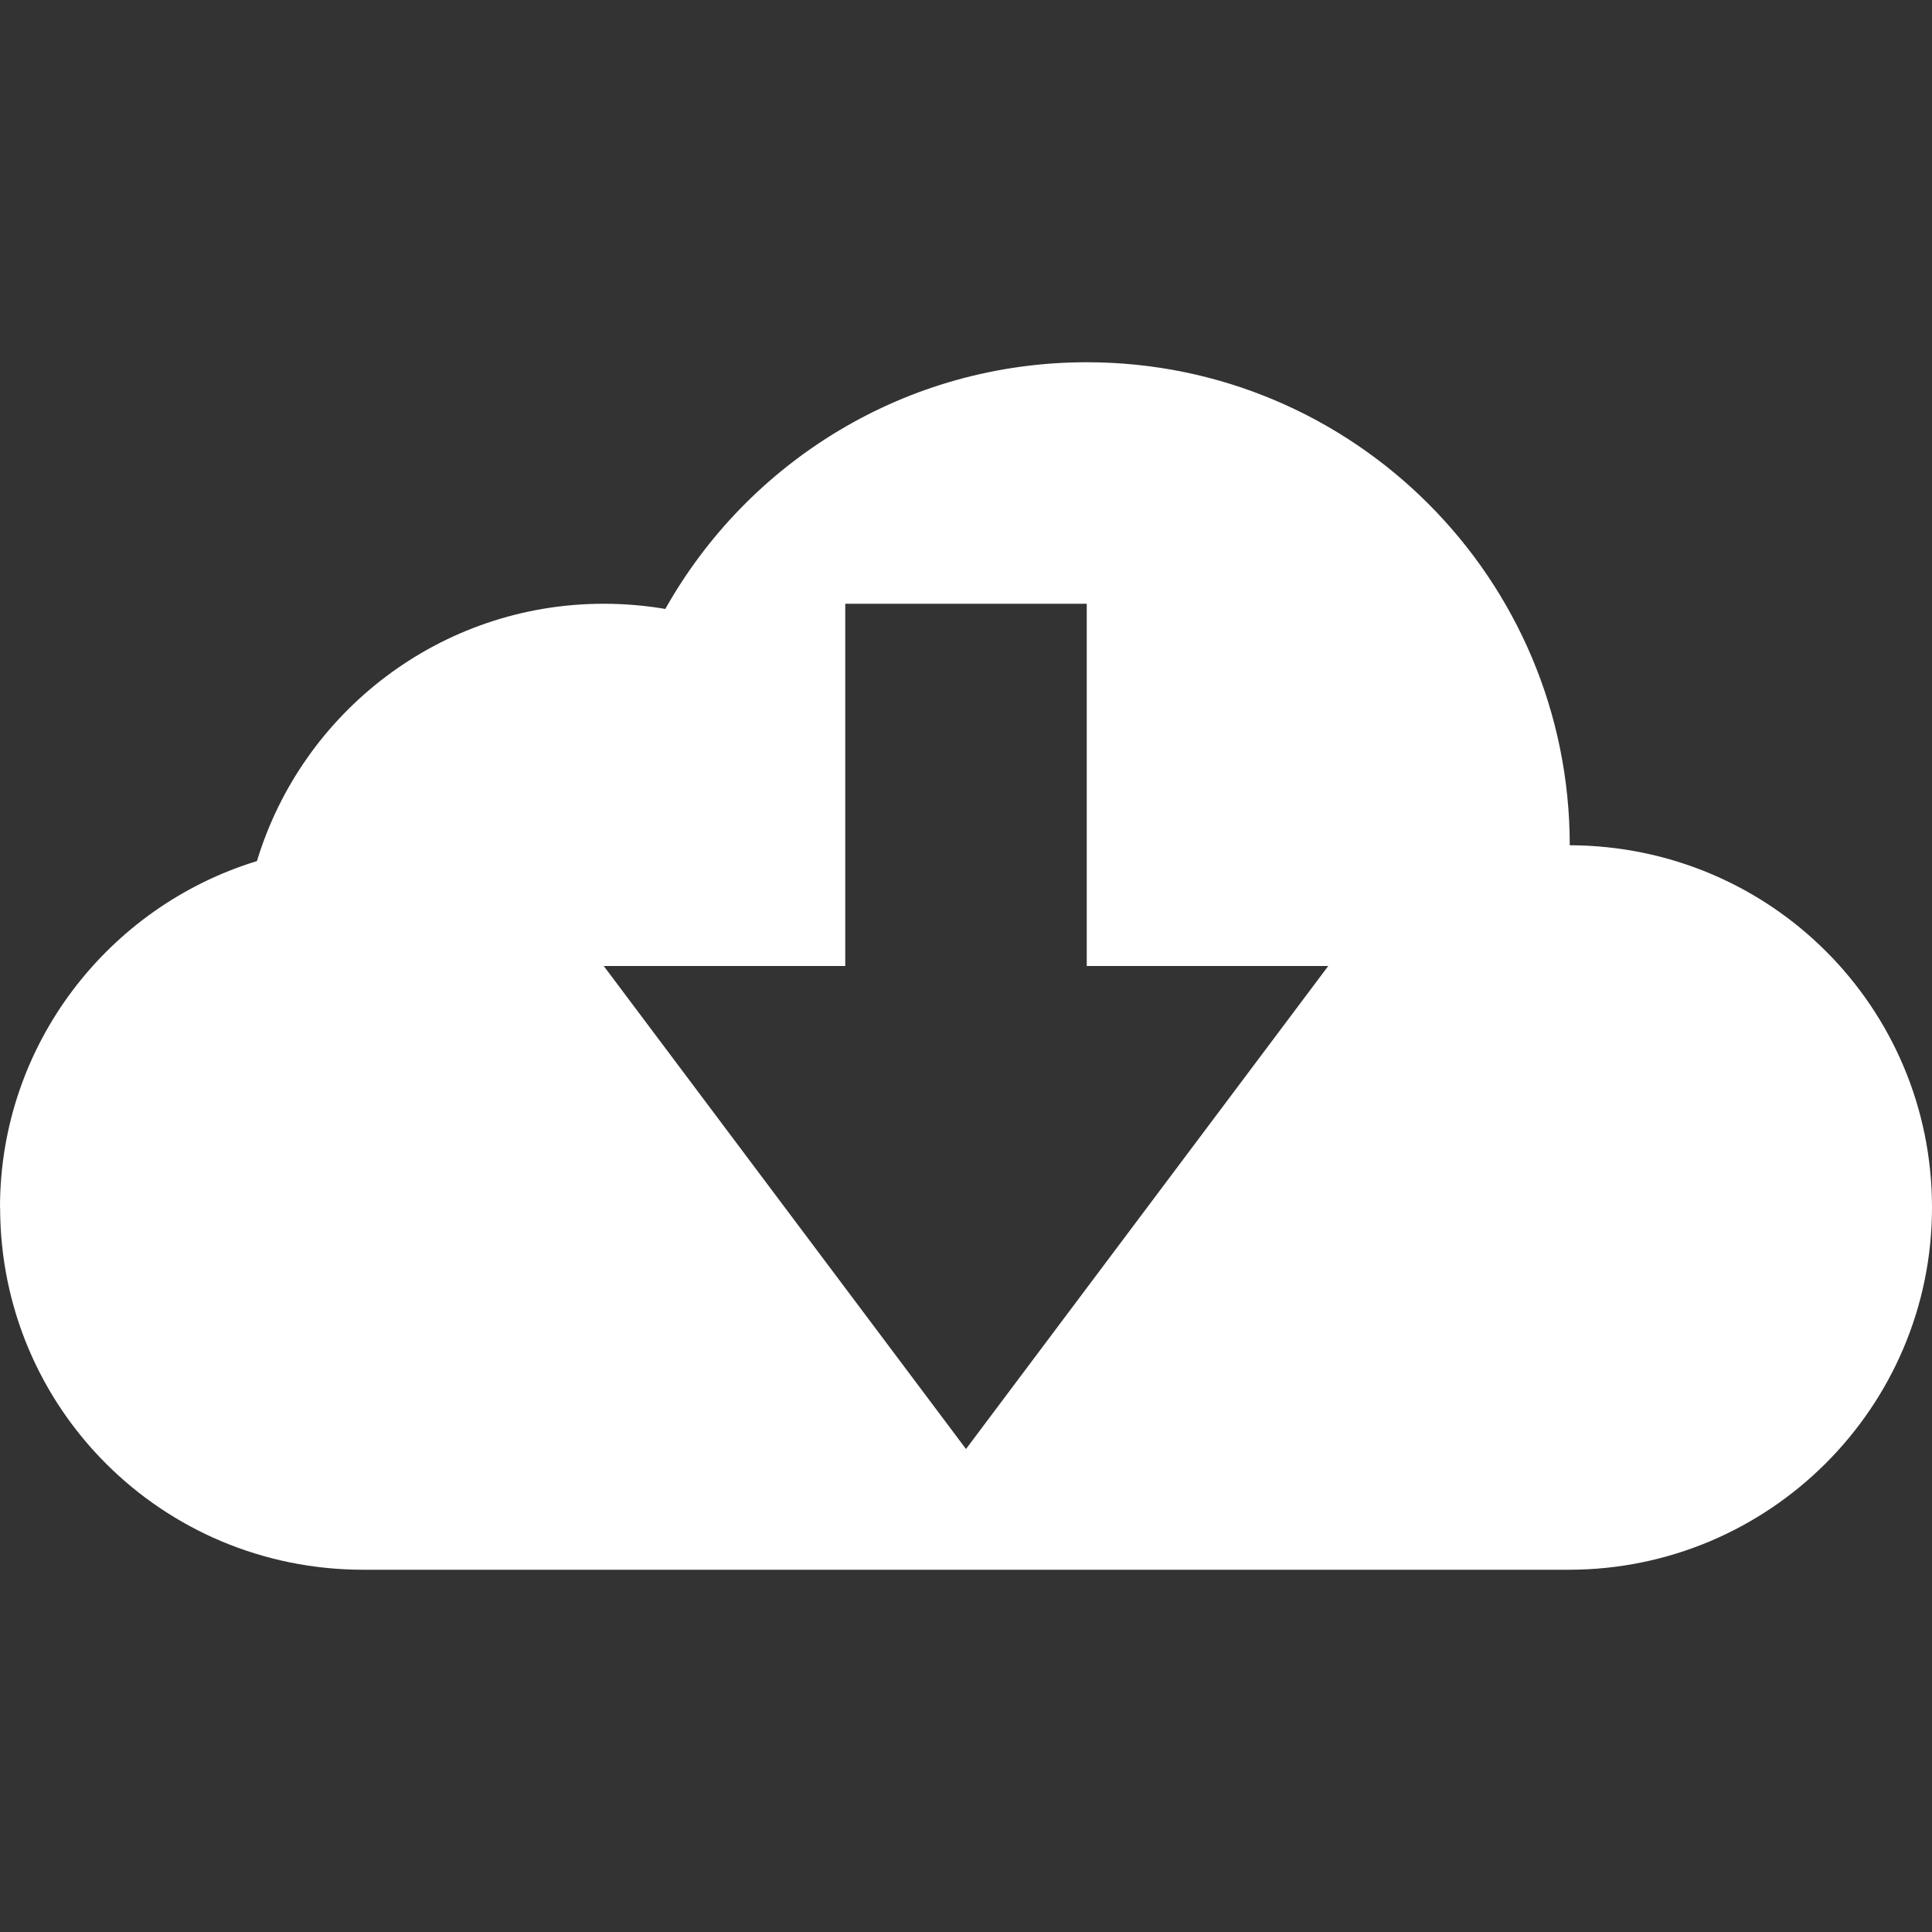 <?xml version="1.0" encoding="UTF-8"?> <svg xmlns="http://www.w3.org/2000/svg" width="16" height="16"><rect width="100%" height="100%" fill="#333333" stroke="none"/><title></title><g><title>background</title><rect fill="none" id="canvas_background" height="402" width="582" y="-1" x="-1"></rect></g><g><title>Layer 1</title><path fill="#ffffff" id="Rectangle 169 copy 2" d="m7,5l0,3l-2,0l3,4l3,-4l-2,0l0,-3l-2,0zm-7,5c0,-1.348 0.896,-2.492 2.128,-2.869c0.373,-1.233 1.518,-2.131 2.872,-2.131c0.174,0 0.345,0.015 0.51,0.043c0.685,-1.219 1.991,-2.043 3.49,-2.043c2.209,0 4,1.791 4,4c1.668,0.005 3,1.346 3,3c0,1.653 -1.347,3 -3.009,3l-9.981,0c-1.673,0 -3.009,-1.343 -3.009,-3zm0,0"></path></g></svg> 